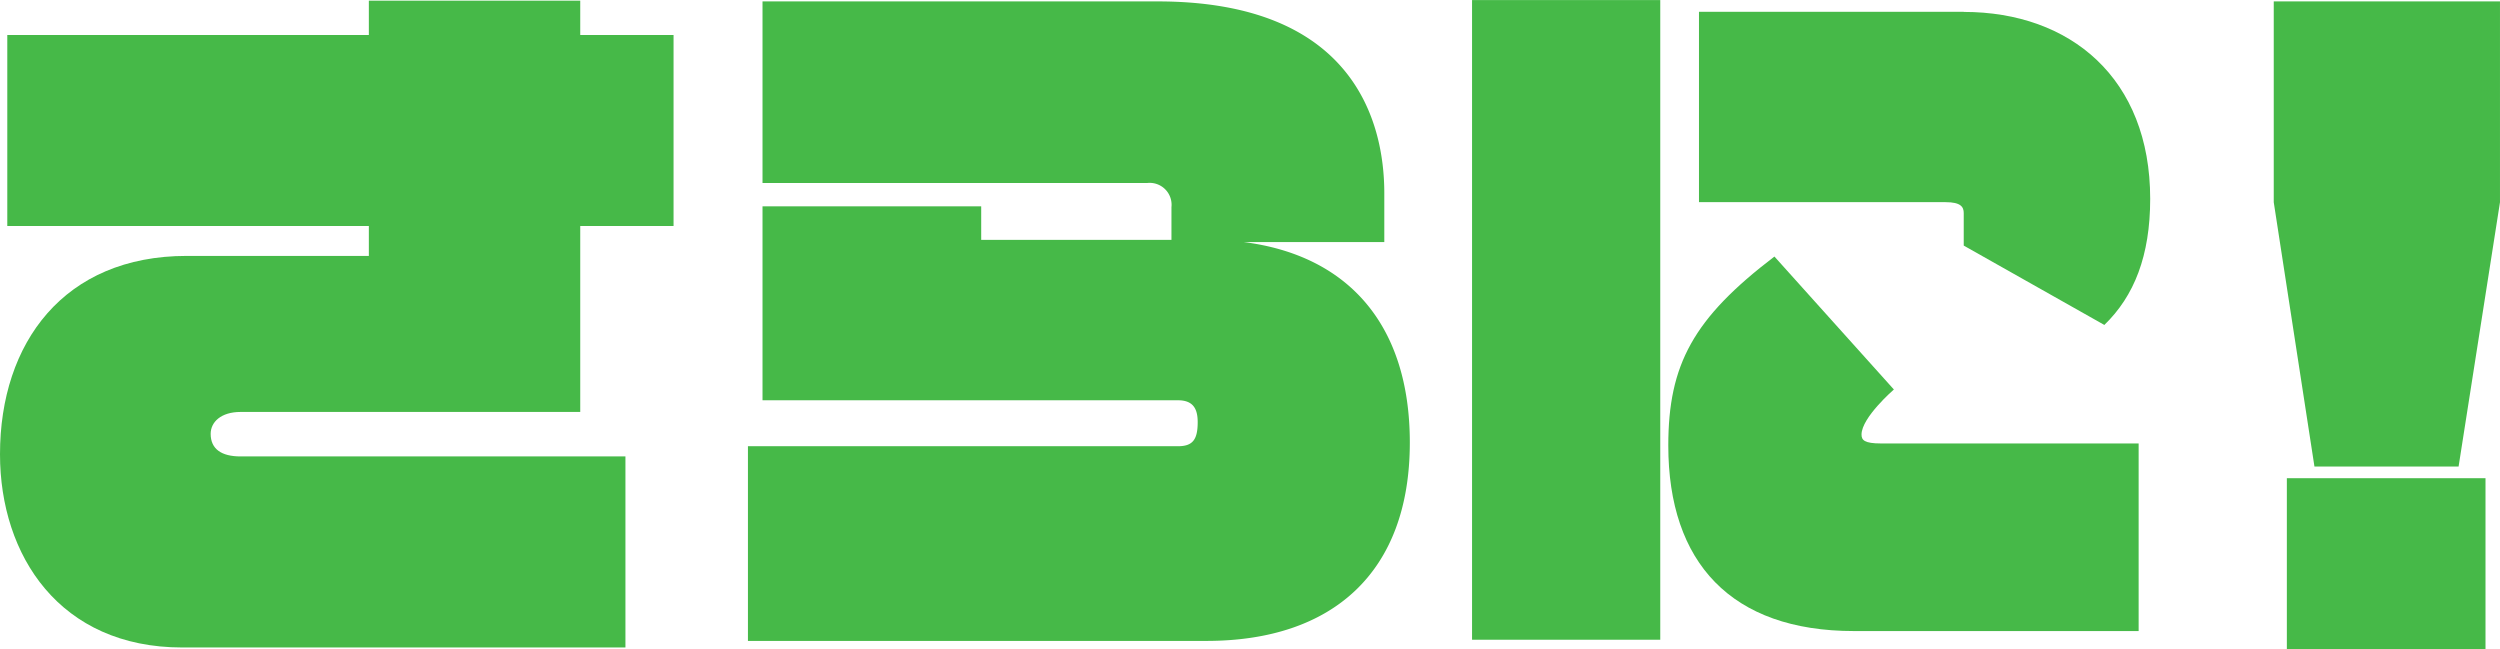 <svg xmlns="http://www.w3.org/2000/svg" width="154" height="40" viewBox="0 0 154 40"><g data-name="グループ 4947" fill="#46b948"><path data-name="パス 4032" d="M140.87 40h12.237V29.459H140.87ZM140.063.088v12.37l2.507 16.28h8.879l2.55-16.28V.088Z"/><path data-name="パス 4033" d="M35.743 13.922v11.454H14.818c-1.212 0-1.841.629-1.841 1.348 0 .943.674 1.392 1.841 1.392h23.709v11.769h-27.3C3.682 39.885 0 34.225 0 27.982c0-6.873 3.951-12.218 11.5-12.218h11.221v-1.842H.449V2.154h22.272V.042h13.022v2.112h5.748v11.768Z"/><path data-name="パス 4034" d="M74.317 39.48H46.073V27.487h26.493c.9 0 1.212-.4 1.212-1.482 0-.809-.269-1.348-1.212-1.348H46.971V12.709h13.471v2.066h11.72v-2.021a1.348 1.348 0 0 0-1.482-1.482H46.971V.087h24.338c12.033 0 13.964 7.366 13.964 11.813v3.01h-8.666c6.377.808 10.238 5.03 10.238 12.352 0 8-4.759 12.218-12.528 12.218"/><path data-name="パス 4035" d="M114.67 26.768c0 .338.166.549 1.207.549h15.863v11.556h-17.528c-7.574 0-11.445-4.218-11.445-11.43 0-5 1.547-7.837 6.538-11.64l7.358 8.19s-1.993 1.724-1.993 2.775m6.3-26.04h-16.313v11.725h15.185c.957 0 1.124.3 1.124.675v2l8.662 4.889c1.838-1.779 2.824-4.263 2.824-7.769 0-7.423-4.911-11.514-11.487-11.514M90.678.006h11.594v39.402H90.678Z"/></g></svg>